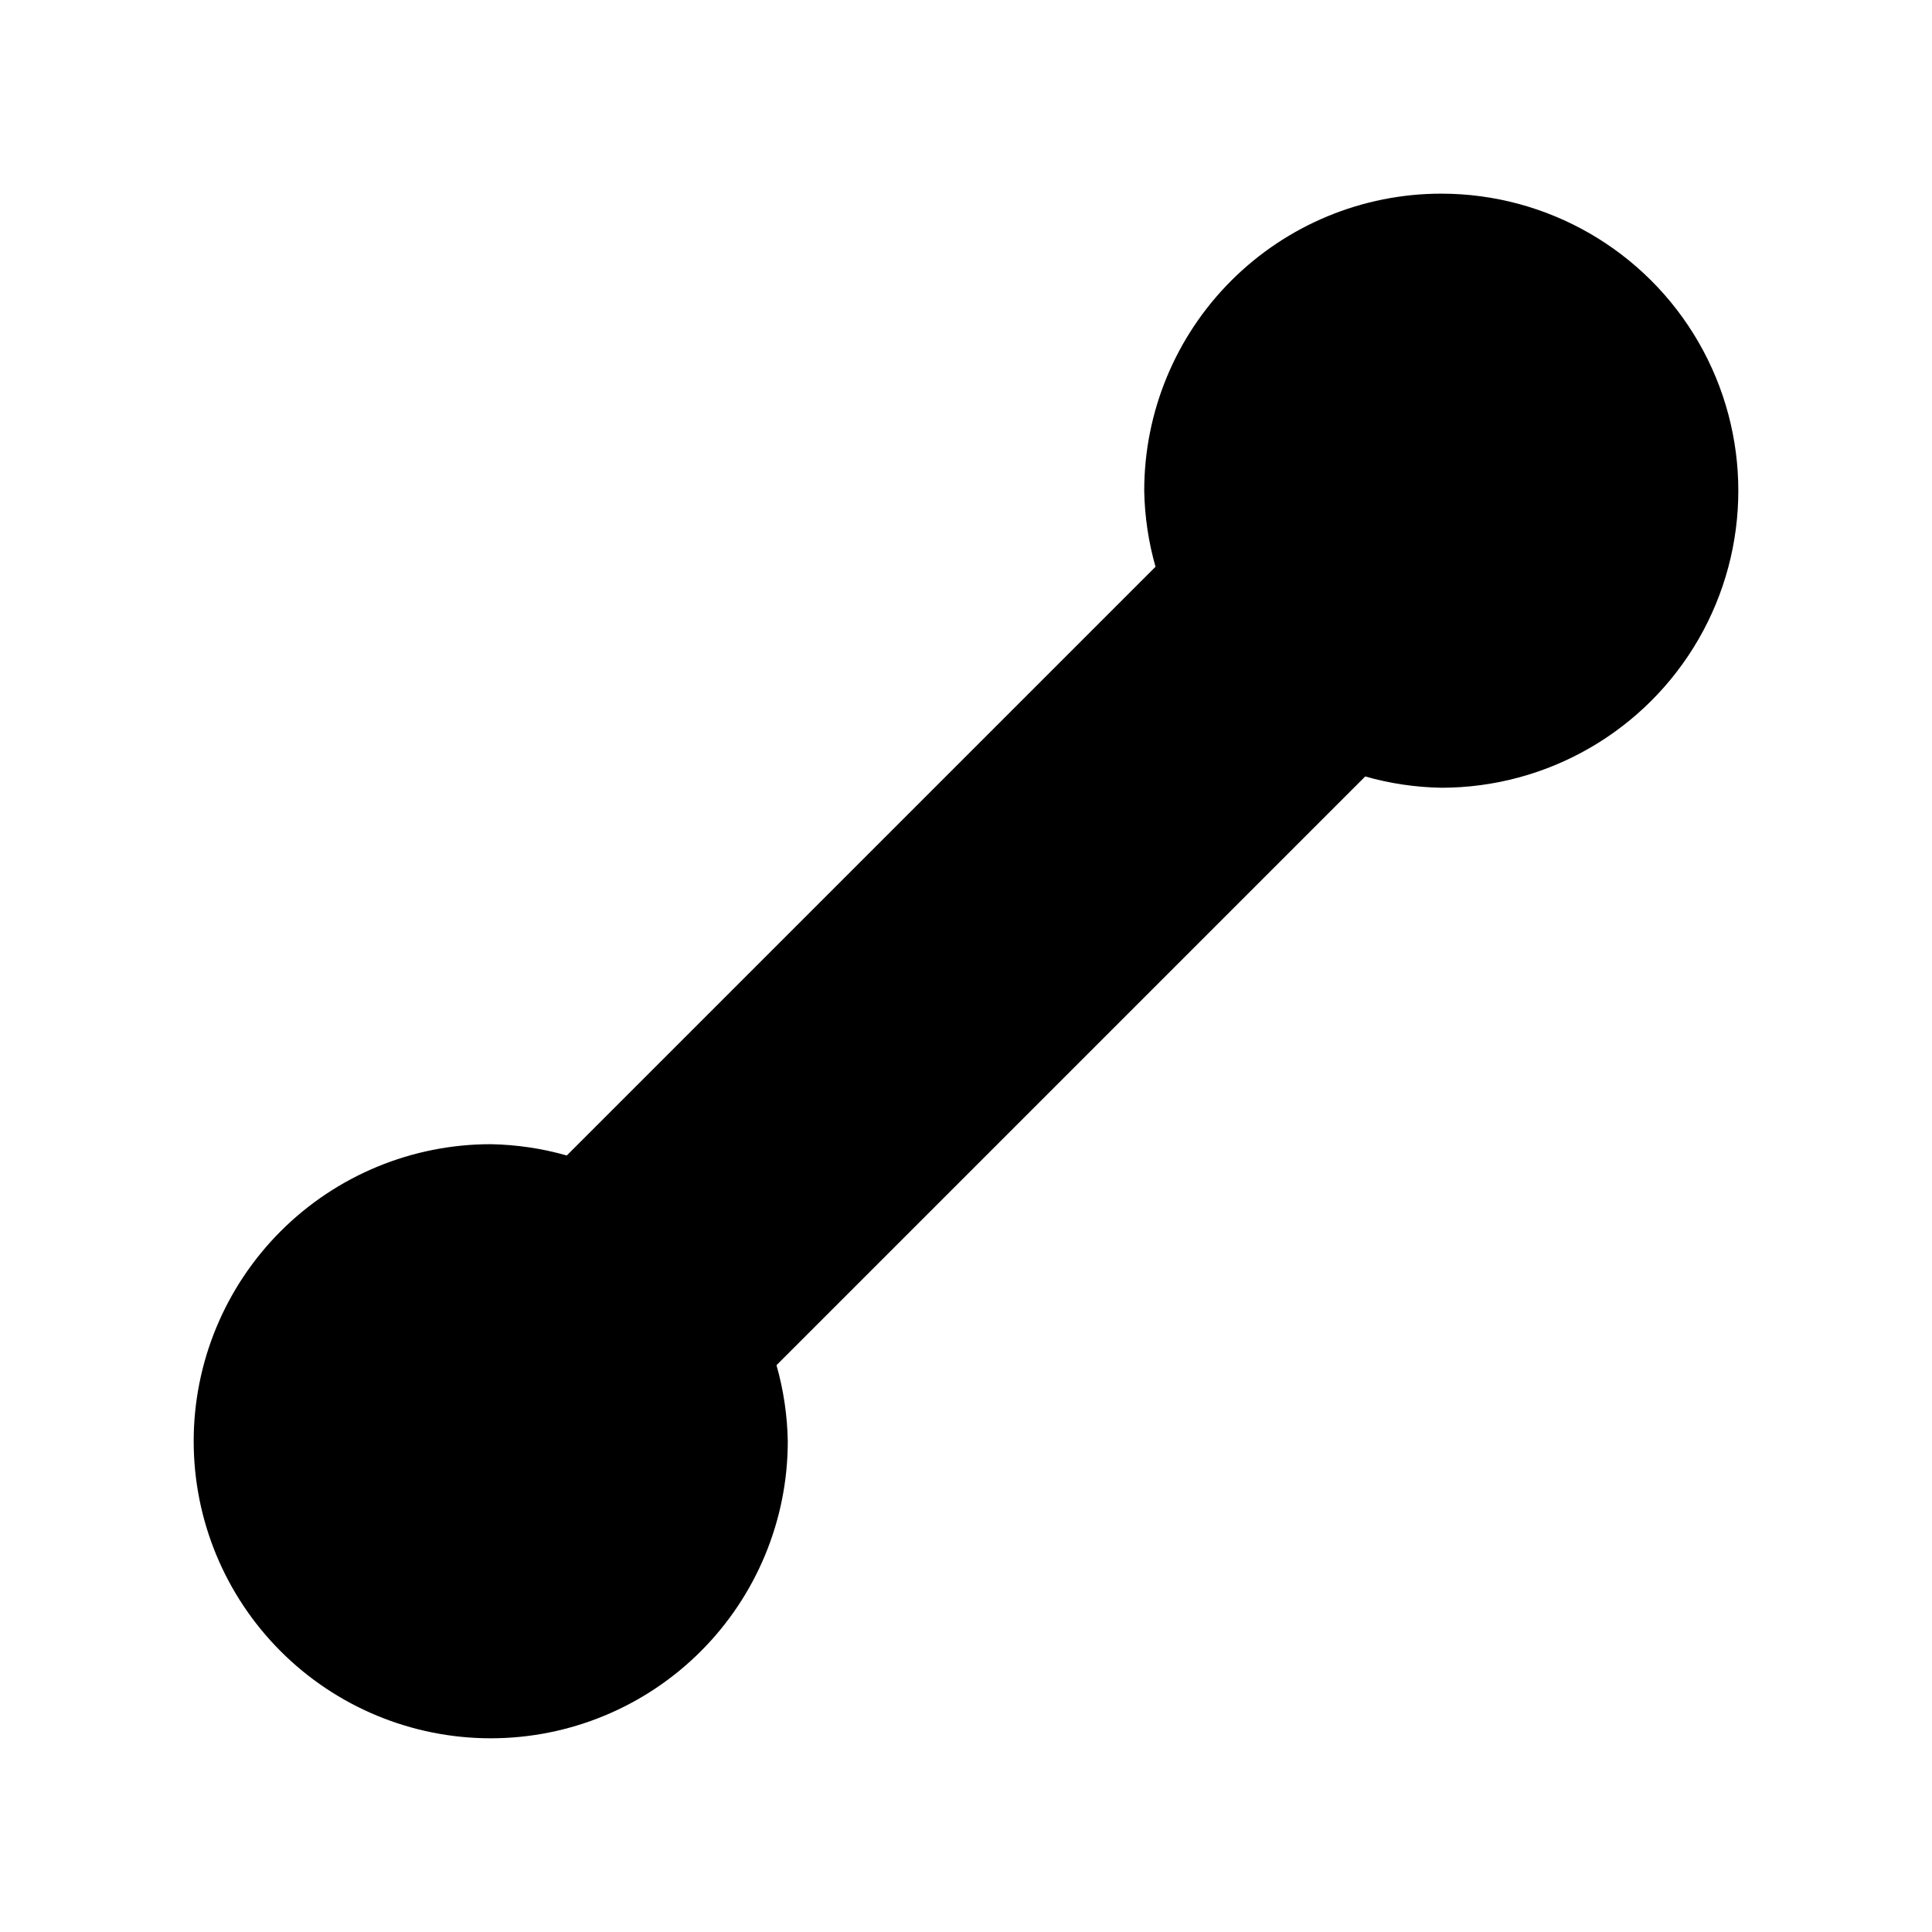 <?xml version="1.0" encoding="UTF-8"?>
<!-- The Best Svg Icon site in the world: iconSvg.co, Visit us! https://iconsvg.co -->
<svg fill="#000000" width="800px" height="800px" version="1.1" viewBox="144 144 512 512" xmlns="http://www.w3.org/2000/svg">
 <path d="m525.95 195.32c-20.875 0-40.898 8.297-55.66 23.059-14.766 14.762-23.059 34.785-23.059 55.664 0.121 6.816 1.125 13.594 2.992 20.152l-156.02 156.02c-6.559-1.867-13.336-2.871-20.152-2.992-20.879 0-40.902 8.293-55.664 23.059-14.762 14.762-23.059 34.785-23.059 55.66 0 20.879 8.297 40.902 23.059 55.664 14.762 14.766 34.785 23.059 55.664 23.059s40.898-8.293 55.664-23.059c14.762-14.762 23.055-34.785 23.055-55.664-0.121-6.816-1.125-13.59-2.992-20.152l156.02-156.02c6.562 1.867 13.336 2.871 20.152 2.992 28.125 0 54.113-15.004 68.176-39.359s14.062-54.363 0-78.719c-14.062-24.359-40.051-39.363-68.176-39.363z"/>
</svg>